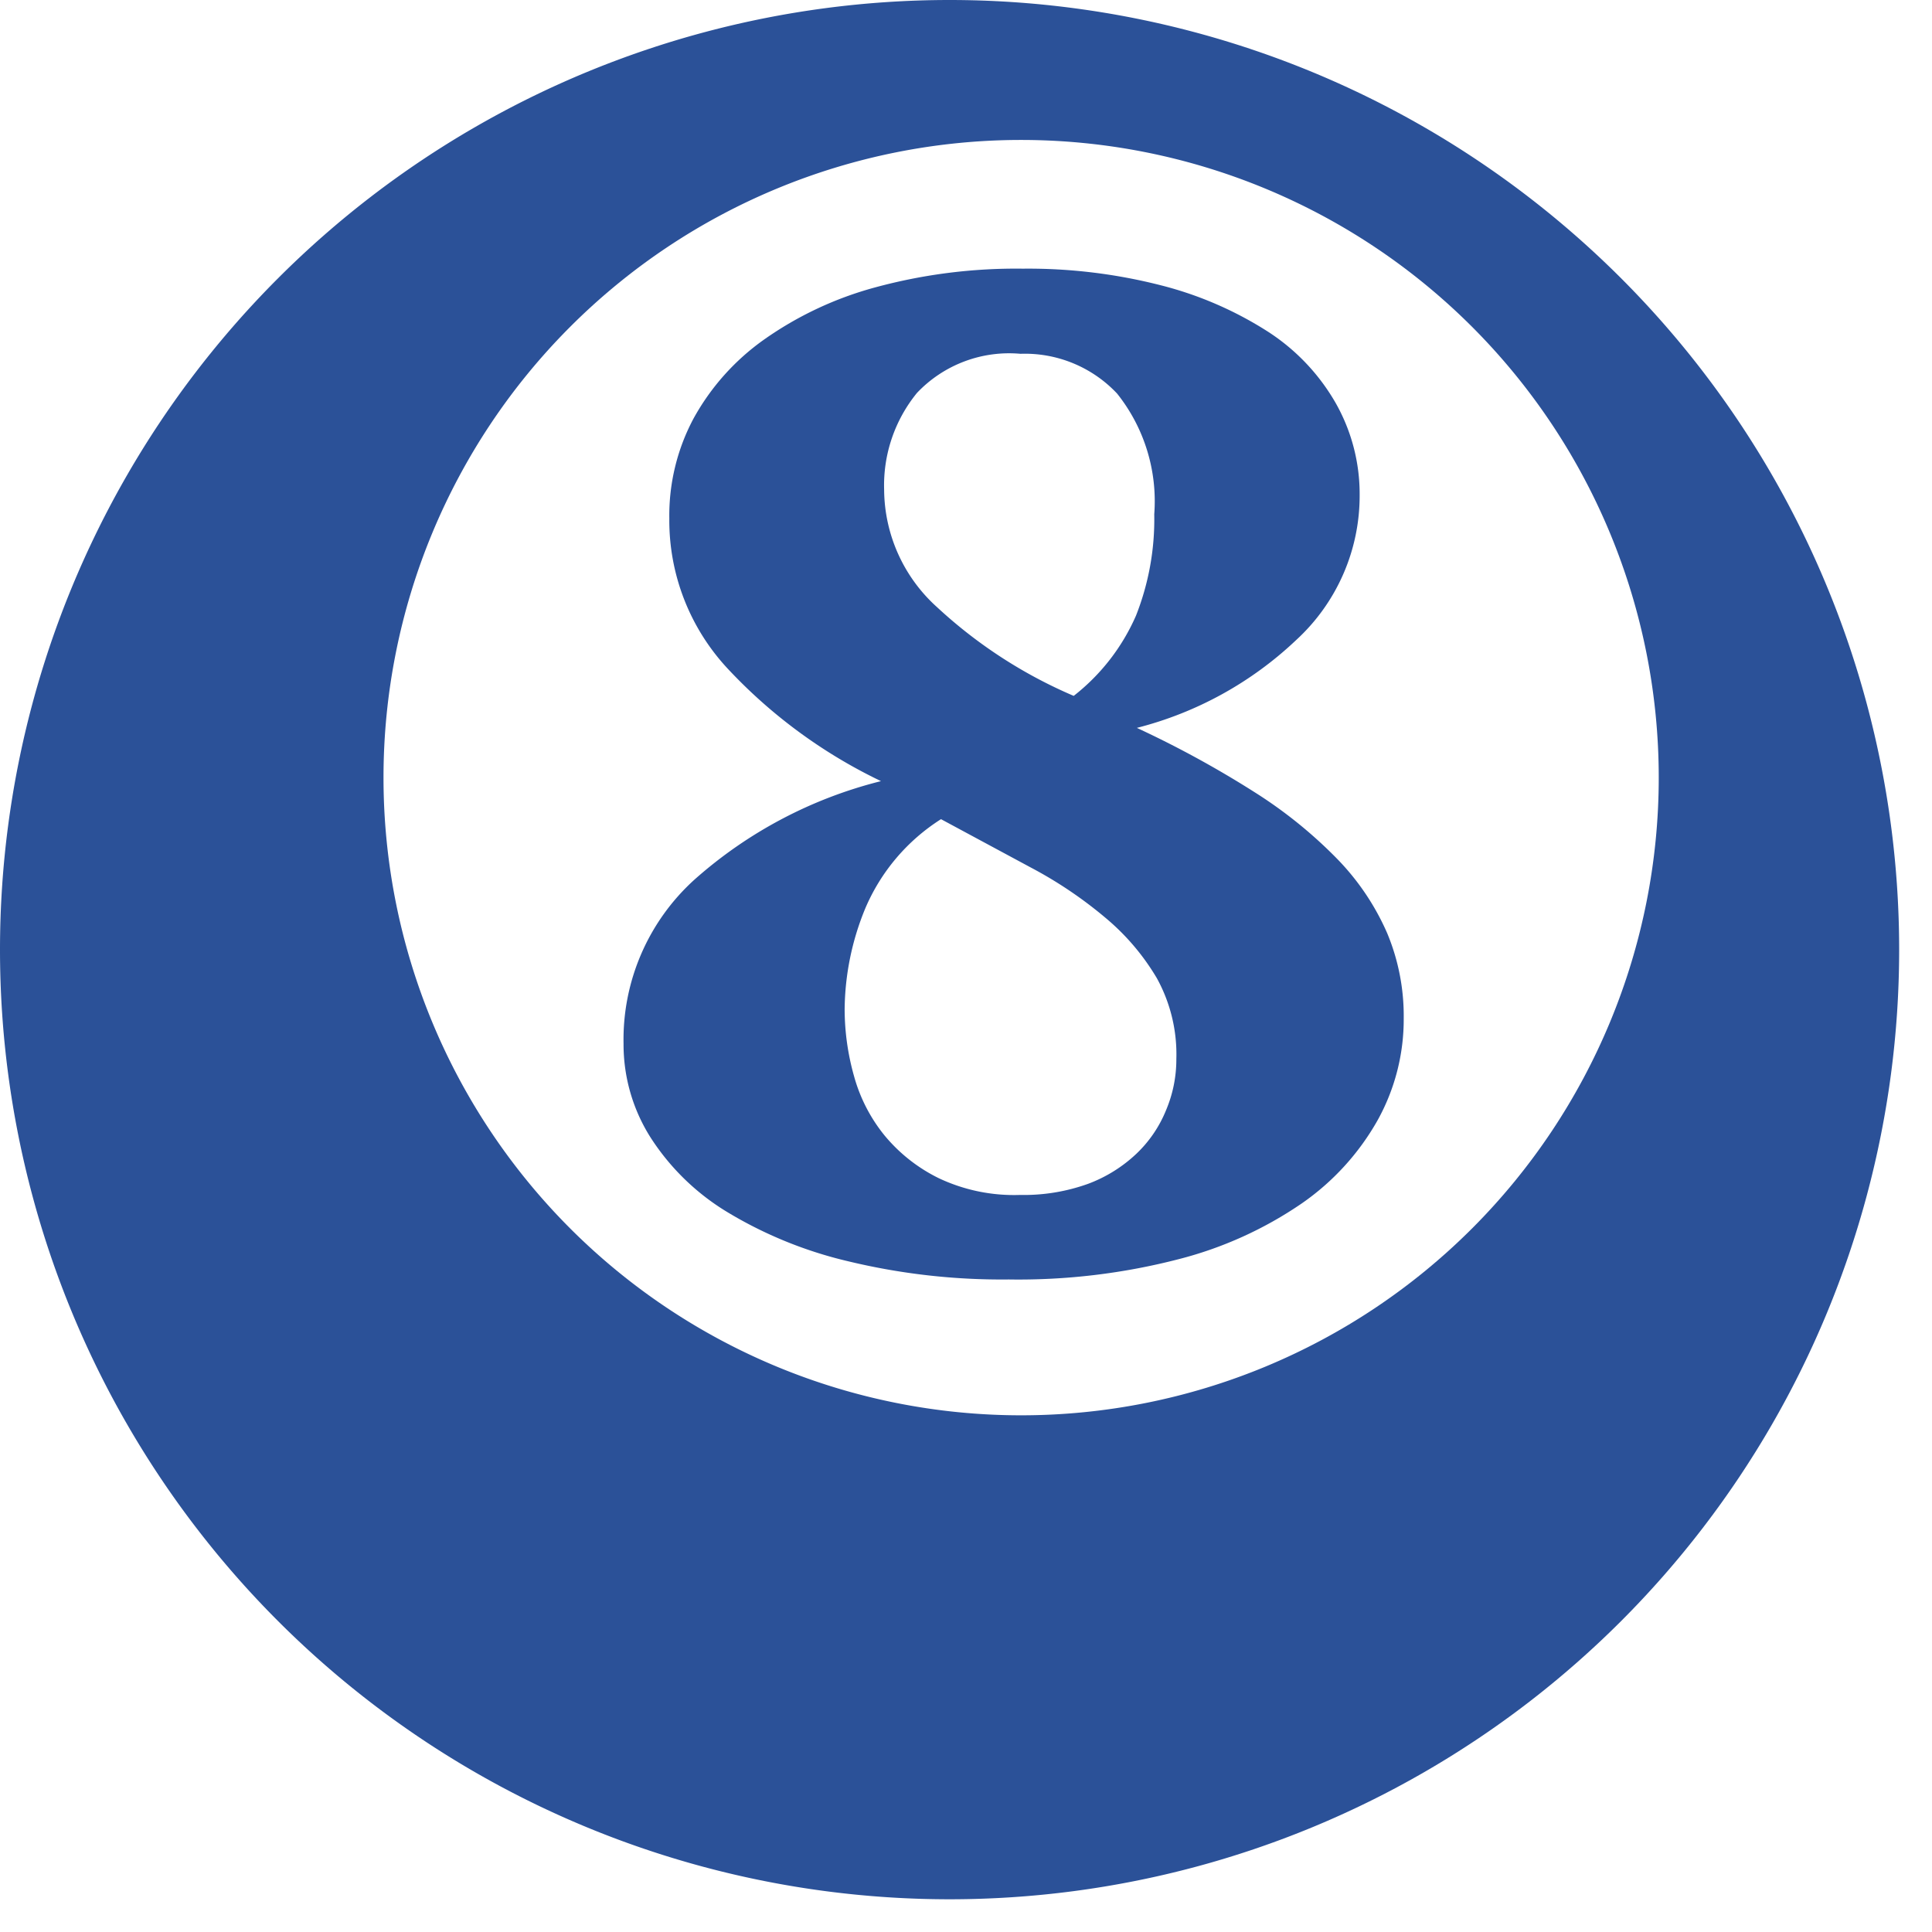 <svg xmlns="http://www.w3.org/2000/svg" width="16" height="16"><path d="M7.864 0A7.865 7.865 0 000 7.865a7.864 7.864 0 007.864 7.864 7.864 7.864 0 007.864-7.864A7.865 7.865 0 007.864 0zm.592 11.721a5.281 5.281 0 01-5.28-5.281 5.281 5.281 0 015.28-5.281 5.281 5.281 0 015.281 5.281 5.281 5.281 0 01-5.28 5.281z" fill="#2b5198"/><path d="M5.164 8.644a1.786 1.786 0 01.588-1.36 3.659 3.659 0 011.544-.815 4.243 4.243 0 01-1.269-.931 1.8 1.8 0 01-.484-1.244 1.705 1.705 0 01.2-.827 1.955 1.955 0 01.582-.653 2.916 2.916 0 01.923-.434 4.447 4.447 0 011.223-.155 4.43 4.43 0 011.144.138 3.02 3.02 0 01.883.382 1.725 1.725 0 01.562.59 1.526 1.526 0 01.2.764 1.621 1.621 0 01-.524 1.2 2.99 2.99 0 01-1.321.729 8.45 8.45 0 01.974.532 3.772 3.772 0 01.687.555 2.062 2.062 0 01.412.613 1.779 1.779 0 01.137.705 1.721 1.721 0 01-.216.844 2.081 2.081 0 01-.628.689 3.21 3.21 0 01-1.02.462 5.289 5.289 0 01-1.406.168 5.421 5.421 0 01-1.328-.15 3.469 3.469 0 01-1.007-.41 1.96 1.96 0 01-.635-.62 1.44 1.44 0 01-.221-.772zm4.578.127A1.306 1.306 0 009.58 8.1a1.932 1.932 0 00-.426-.5 3.488 3.488 0 00-.618-.416l-.743-.4a1.63 1.63 0 00-.628.741 2.237 2.237 0 00-.17.832 2.05 2.05 0 00.078.556 1.342 1.342 0 00.253.491 1.357 1.357 0 00.448.353 1.458 1.458 0 00.674.139 1.572 1.572 0 00.563-.092 1.186 1.186 0 00.4-.249 1.031 1.031 0 00.245-.359 1.081 1.081 0 00.086-.421zm-2.42-4.719a1.319 1.319 0 00.439.977 3.932 3.932 0 001.131.734 1.714 1.714 0 00.516-.665 2.169 2.169 0 00.151-.839 1.429 1.429 0 00-.308-1 1.048 1.048 0 00-.8-.329 1.051 1.051 0 00-.857.324 1.21 1.21 0 00-.272.802z" stroke="transparent" fill="#2b5198"/></svg>
